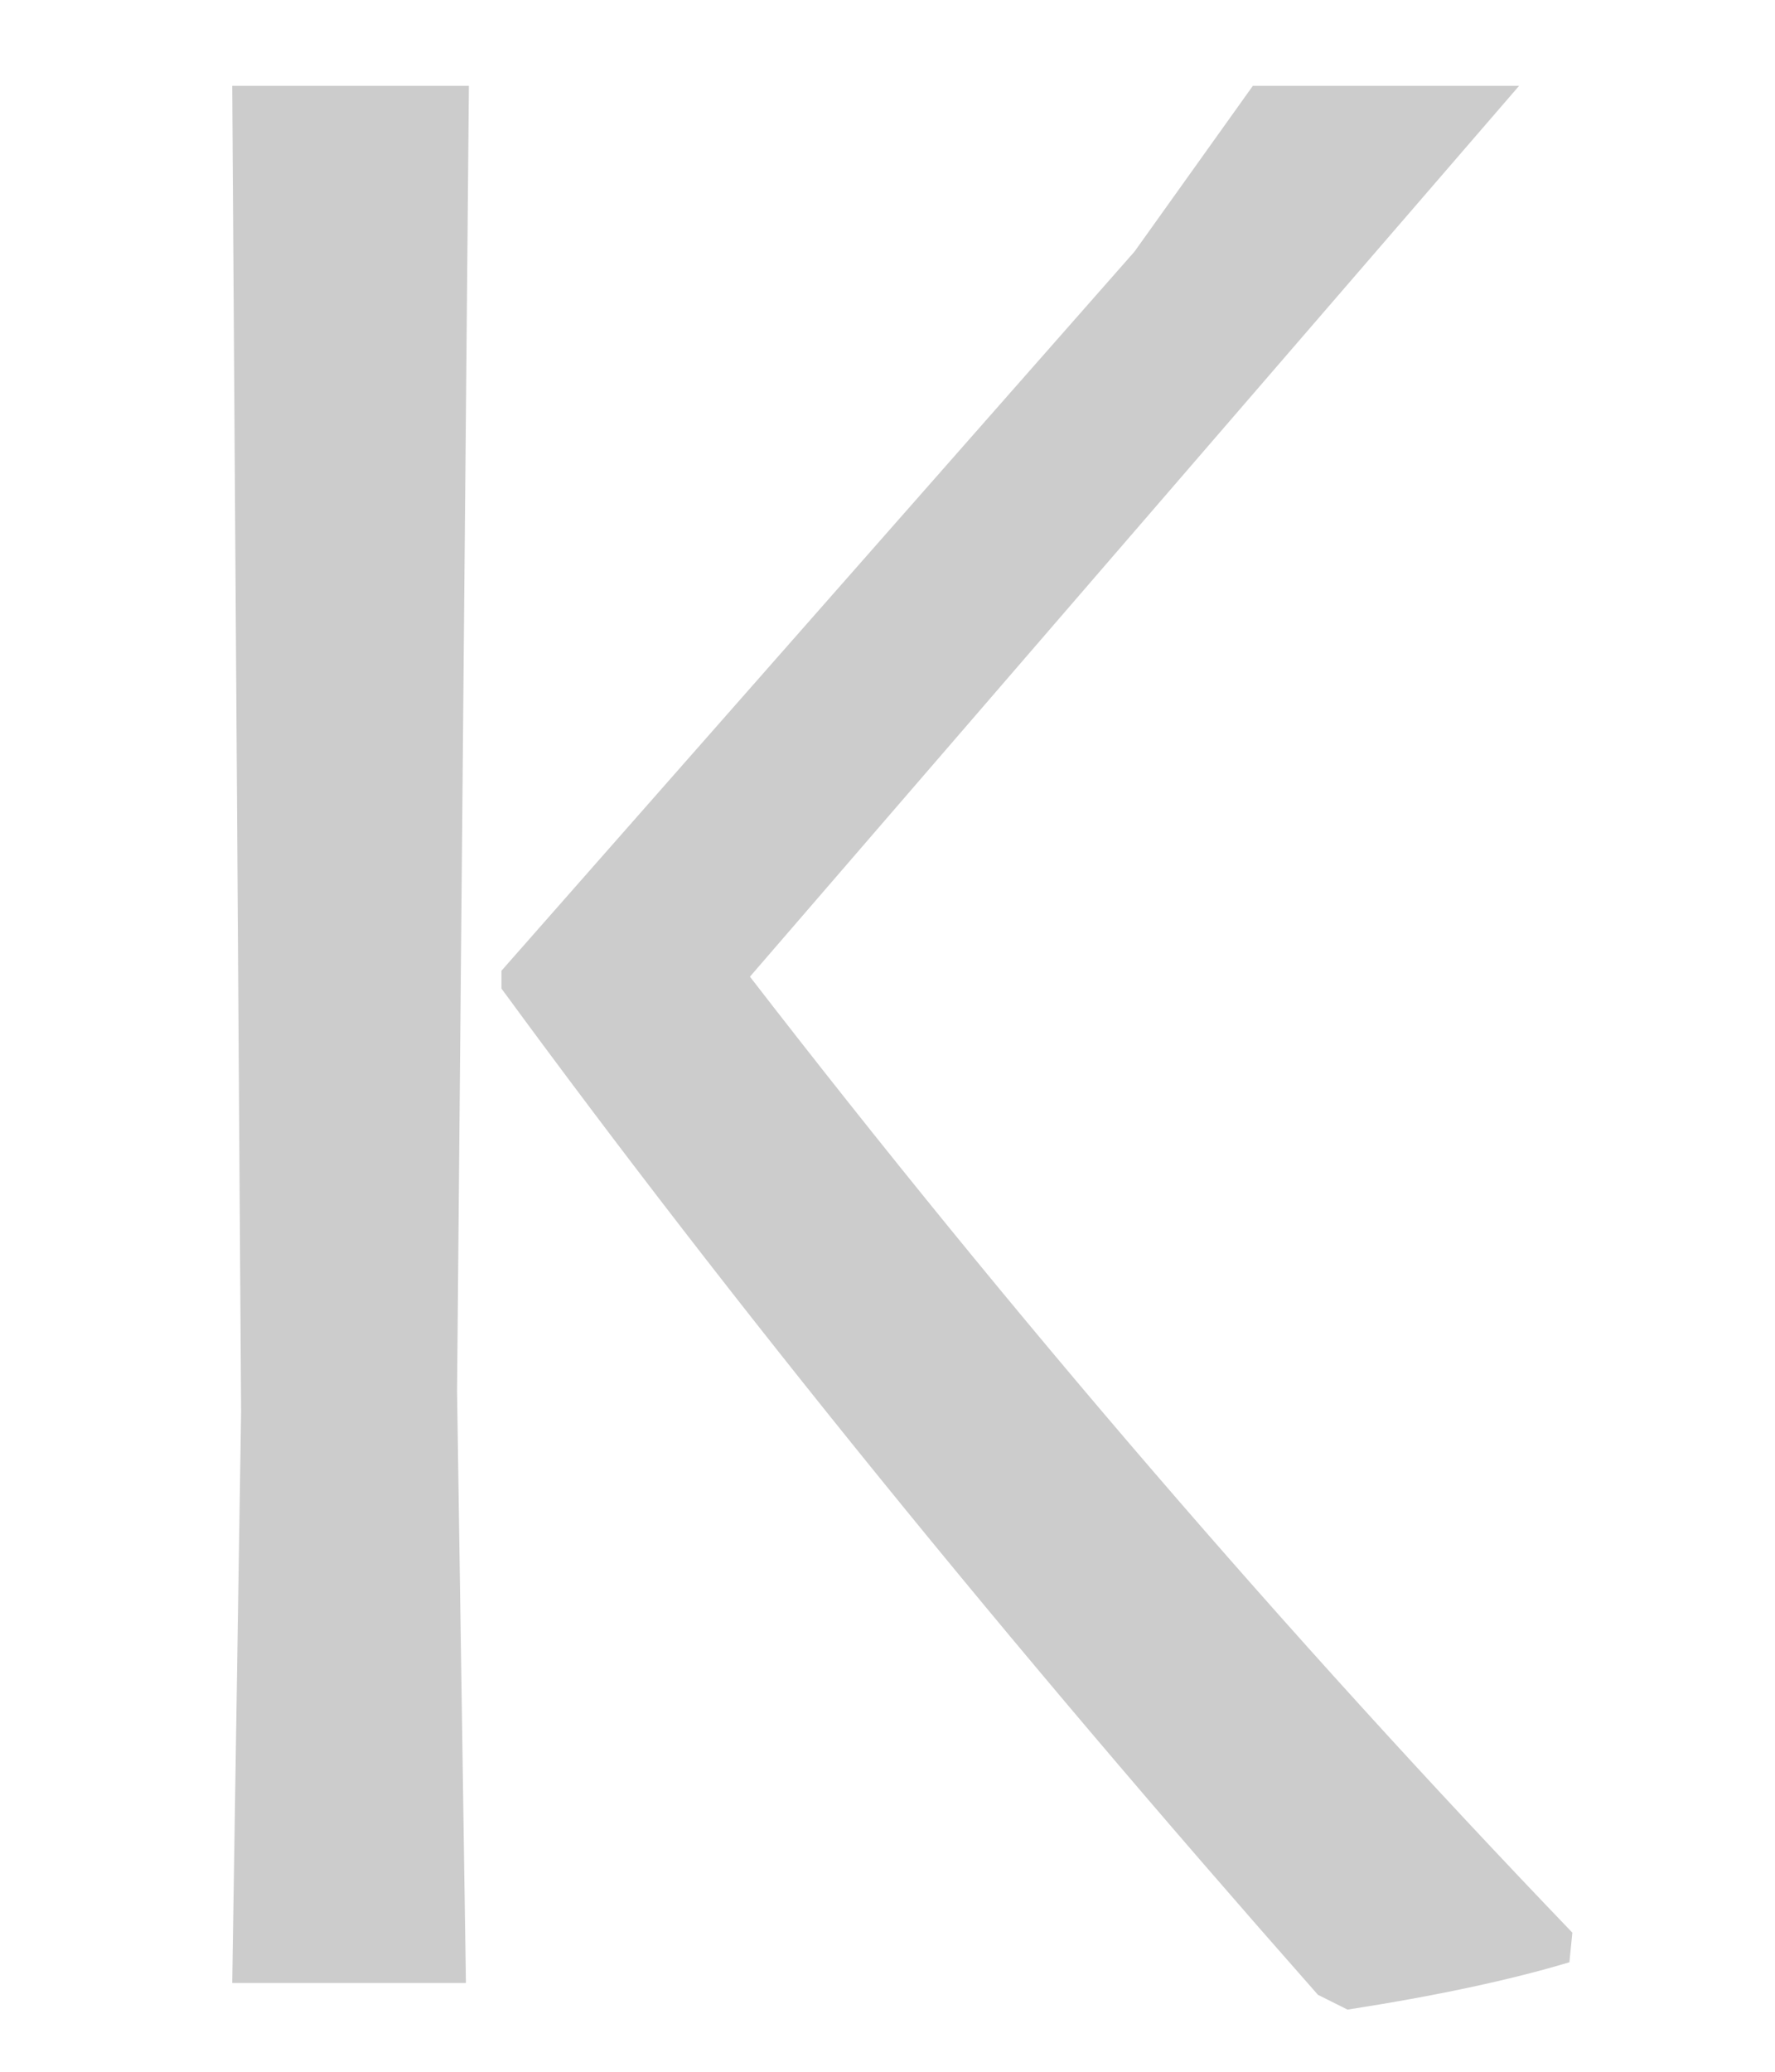 <svg version="1.2" baseProfile="tiny-ps" xmlns="http://www.w3.org/2000/svg" viewBox="0 0 120 140" width="120" height="140">
	<title>K-svg</title>
	<style>
		tspan { white-space:pre }
		.shp0 { fill: #cccccc }
	</style>
	<g id="Layer">
		<g id="Layer">
			<path id="Layer" class="shp0" d="M31.7 5.8L30.9 94L31.5 134L15.7 134L16.3 95.4L15.7 5.8L31.7 5.8ZM102.7 5.8L50.7 66L50.7 66C68.43 88.93 86.97 110.47 106.3 130.6L106.3 130.6L106.1 132.6L106.1 132.6C102.1 133.8 97.1 134.87 91.1 135.8L91.1 135.8L89.1 134.8L89.1 134.8C68.03 110.93 49.63 88.27 33.9 66.8L33.9 66.8L33.9 65.6L76.7 17L84.7 5.8L102.7 5.8Z" />
		</g>
	</g>
</svg>